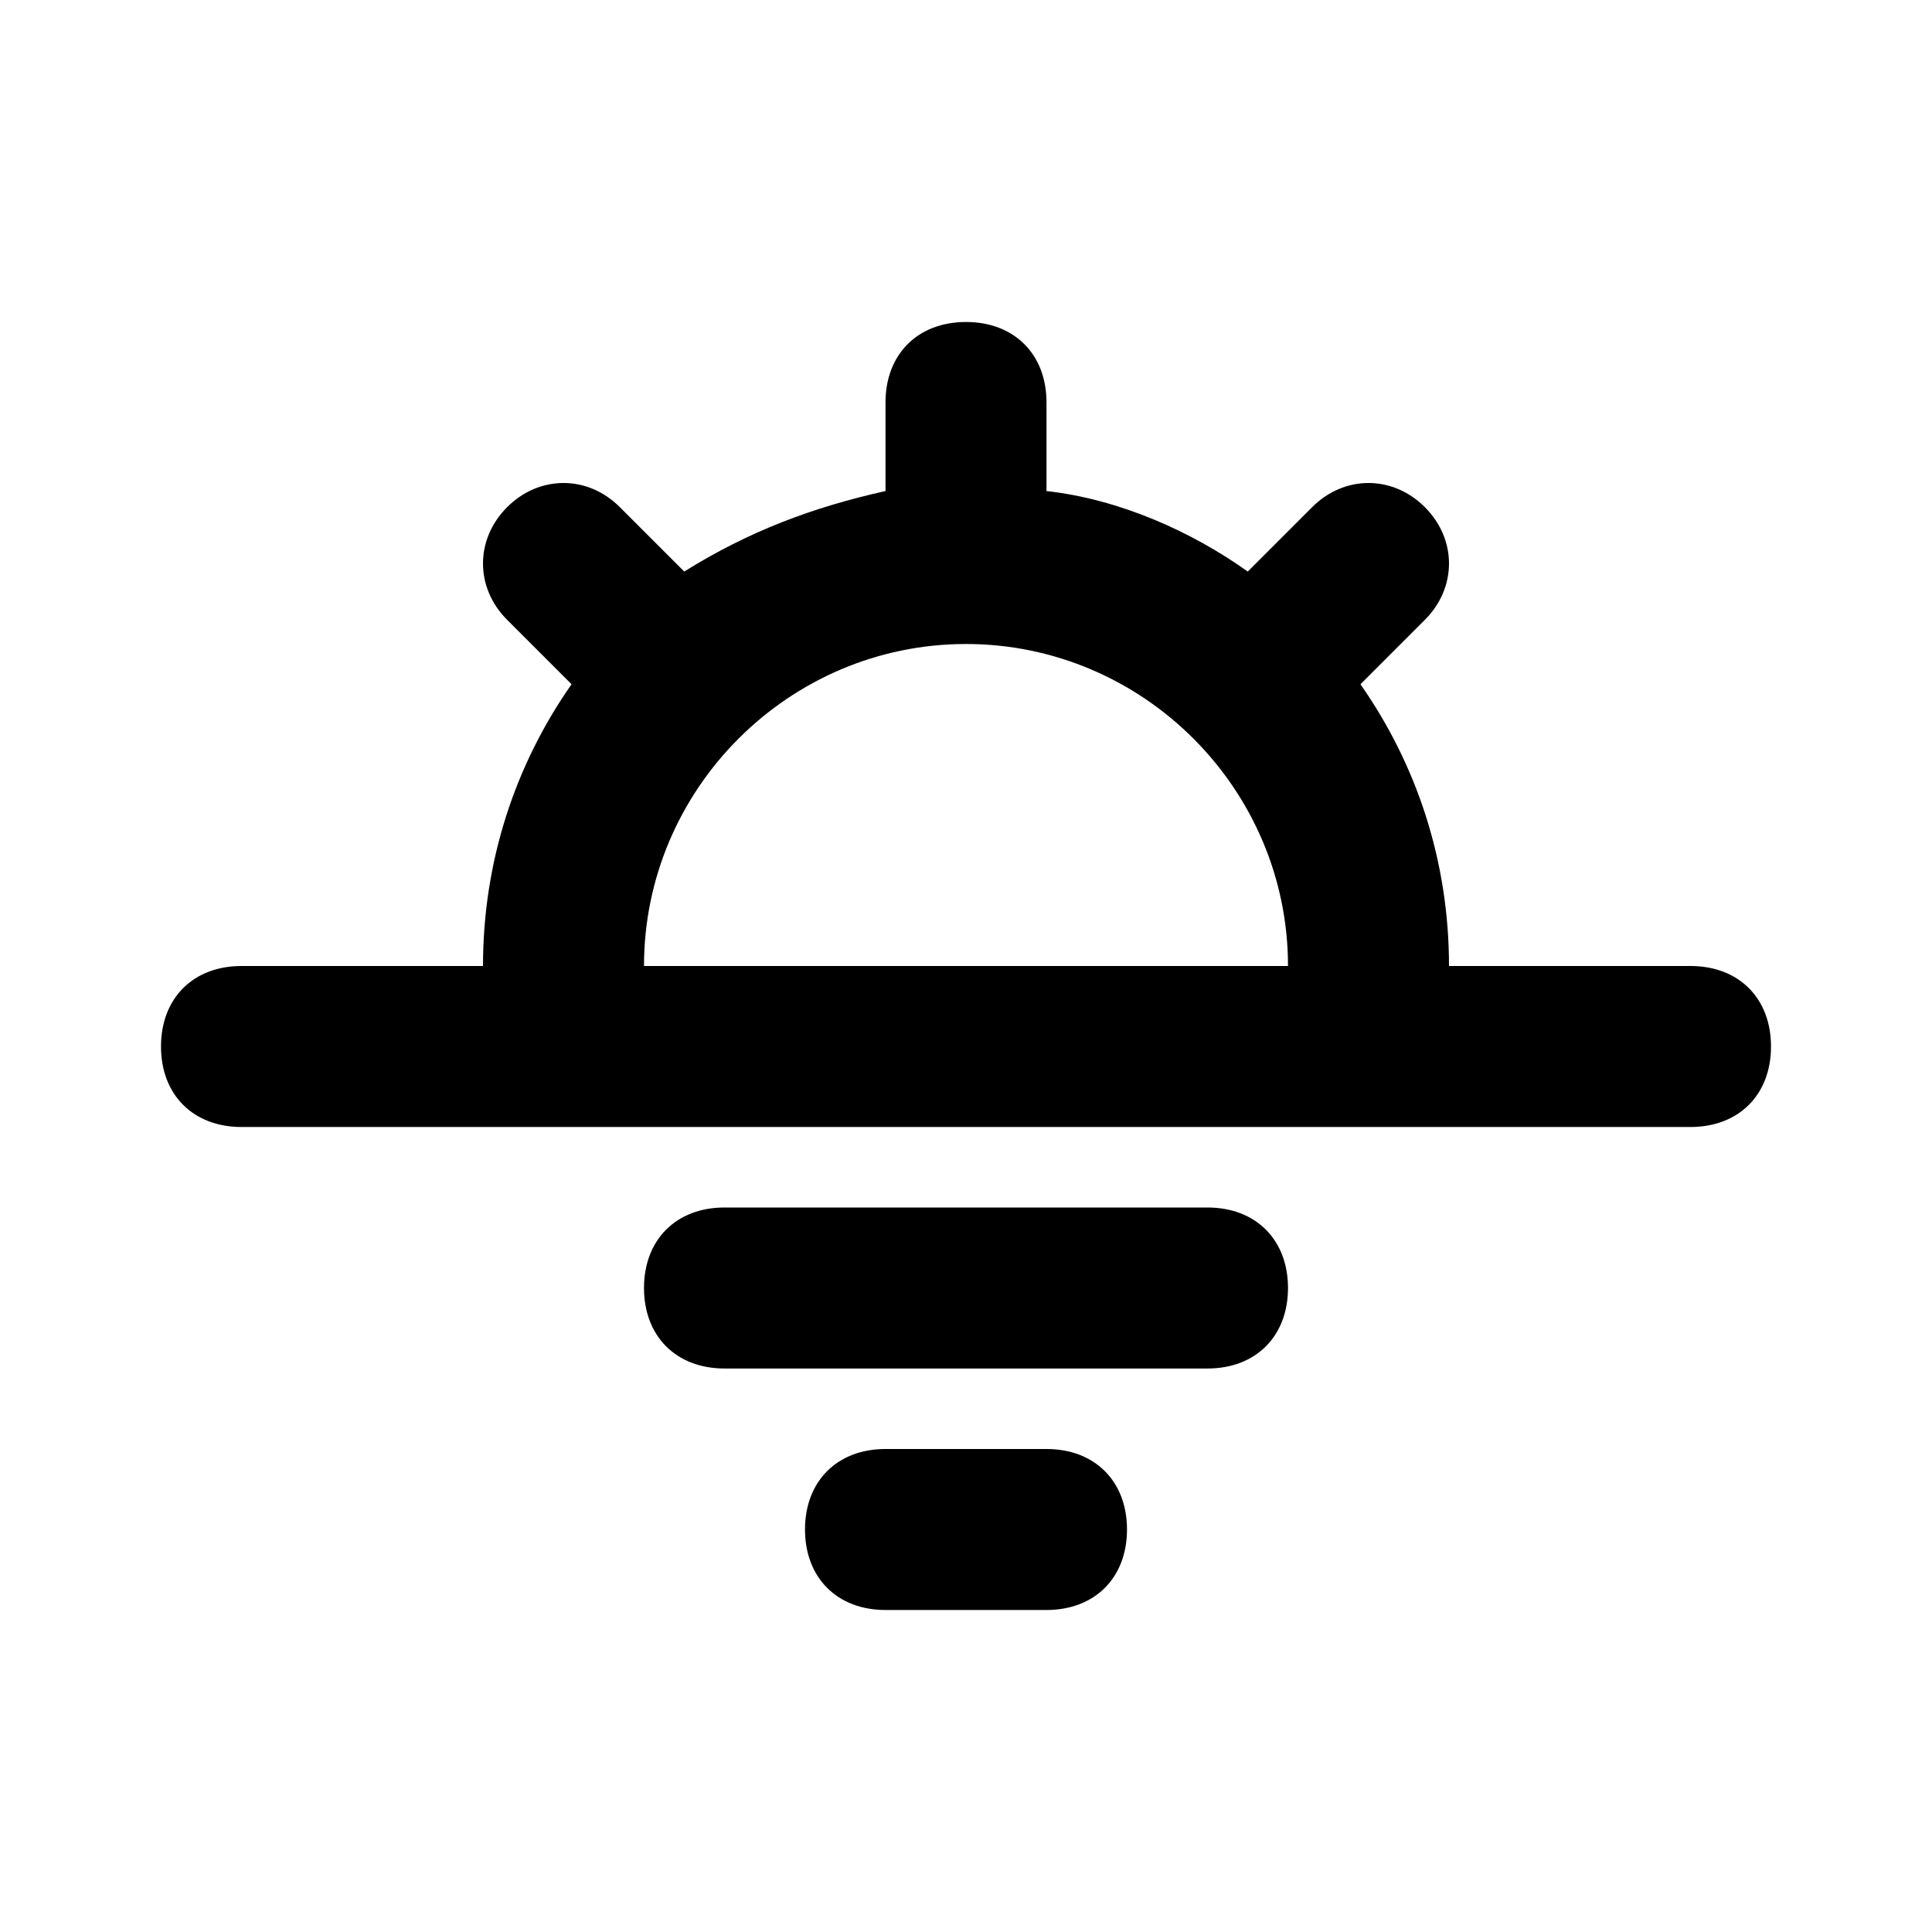 <?xml version="1.0" ?>
<!-- Uploaded to: SVG Repo, www.svgrepo.com, Generator: SVG Repo Mixer Tools -->
<svg width="800px" height="800px" viewBox="0 0 24 24" version="1.1" xml:space="preserve" xmlns="http://www.w3.org/2000/svg" xmlns:xlink="http://www.w3.org/1999/xlink">
<style type="text/css">
	.st0{opacity:0.2;fill:none;stroke:#000000;stroke-width:5.000000e-02;stroke-miterlimit:10;}
	.st1{fill:none;stroke:#000000;stroke-width:2;stroke-linecap:round;stroke-linejoin:round;stroke-miterlimit:10;}
</style>
<g id="Layer_1"/>
<g id="Layer_2">
<g>
<path d="M21,12h-3c0-1.3-0.4-2.5-1.1-3.5l0.8-0.8c0.4-0.4,0.4-1,0-1.4s-1-0.4-1.4,0l-0.8,0.8c-0.7-0.5-1.6-0.9-2.5-1V5    c0-0.6-0.4-1-1-1s-1,0.4-1,1v1.1c-0.9,0.2-1.7,0.5-2.5,1L7.7,6.3c-0.4-0.4-1-0.4-1.4,0s-0.4,1,0,1.4l0.8,0.8C6.4,9.5,6,10.7,6,12    H3c-0.6,0-1,0.4-1,1s0.4,1,1,1h4.1h9.8H21c0.6,0,1-0.4,1-1S21.6,12,21,12z M8,12c0-2.2,1.8-4,4-4s4,1.8,4,4H8z"/>
<path d="M15,15H9c-0.6,0-1,0.4-1,1s0.4,1,1,1h6c0.6,0,1-0.4,1-1S15.6,15,15,15z"/>
</g>
<g>
<path d="M13,20h-2c-0.6,0-1-0.4-1-1s0.4-1,1-1h2c0.6,0,1,0.4,1,1S13.6,20,13,20z"/>
</g>
</g>
</svg>